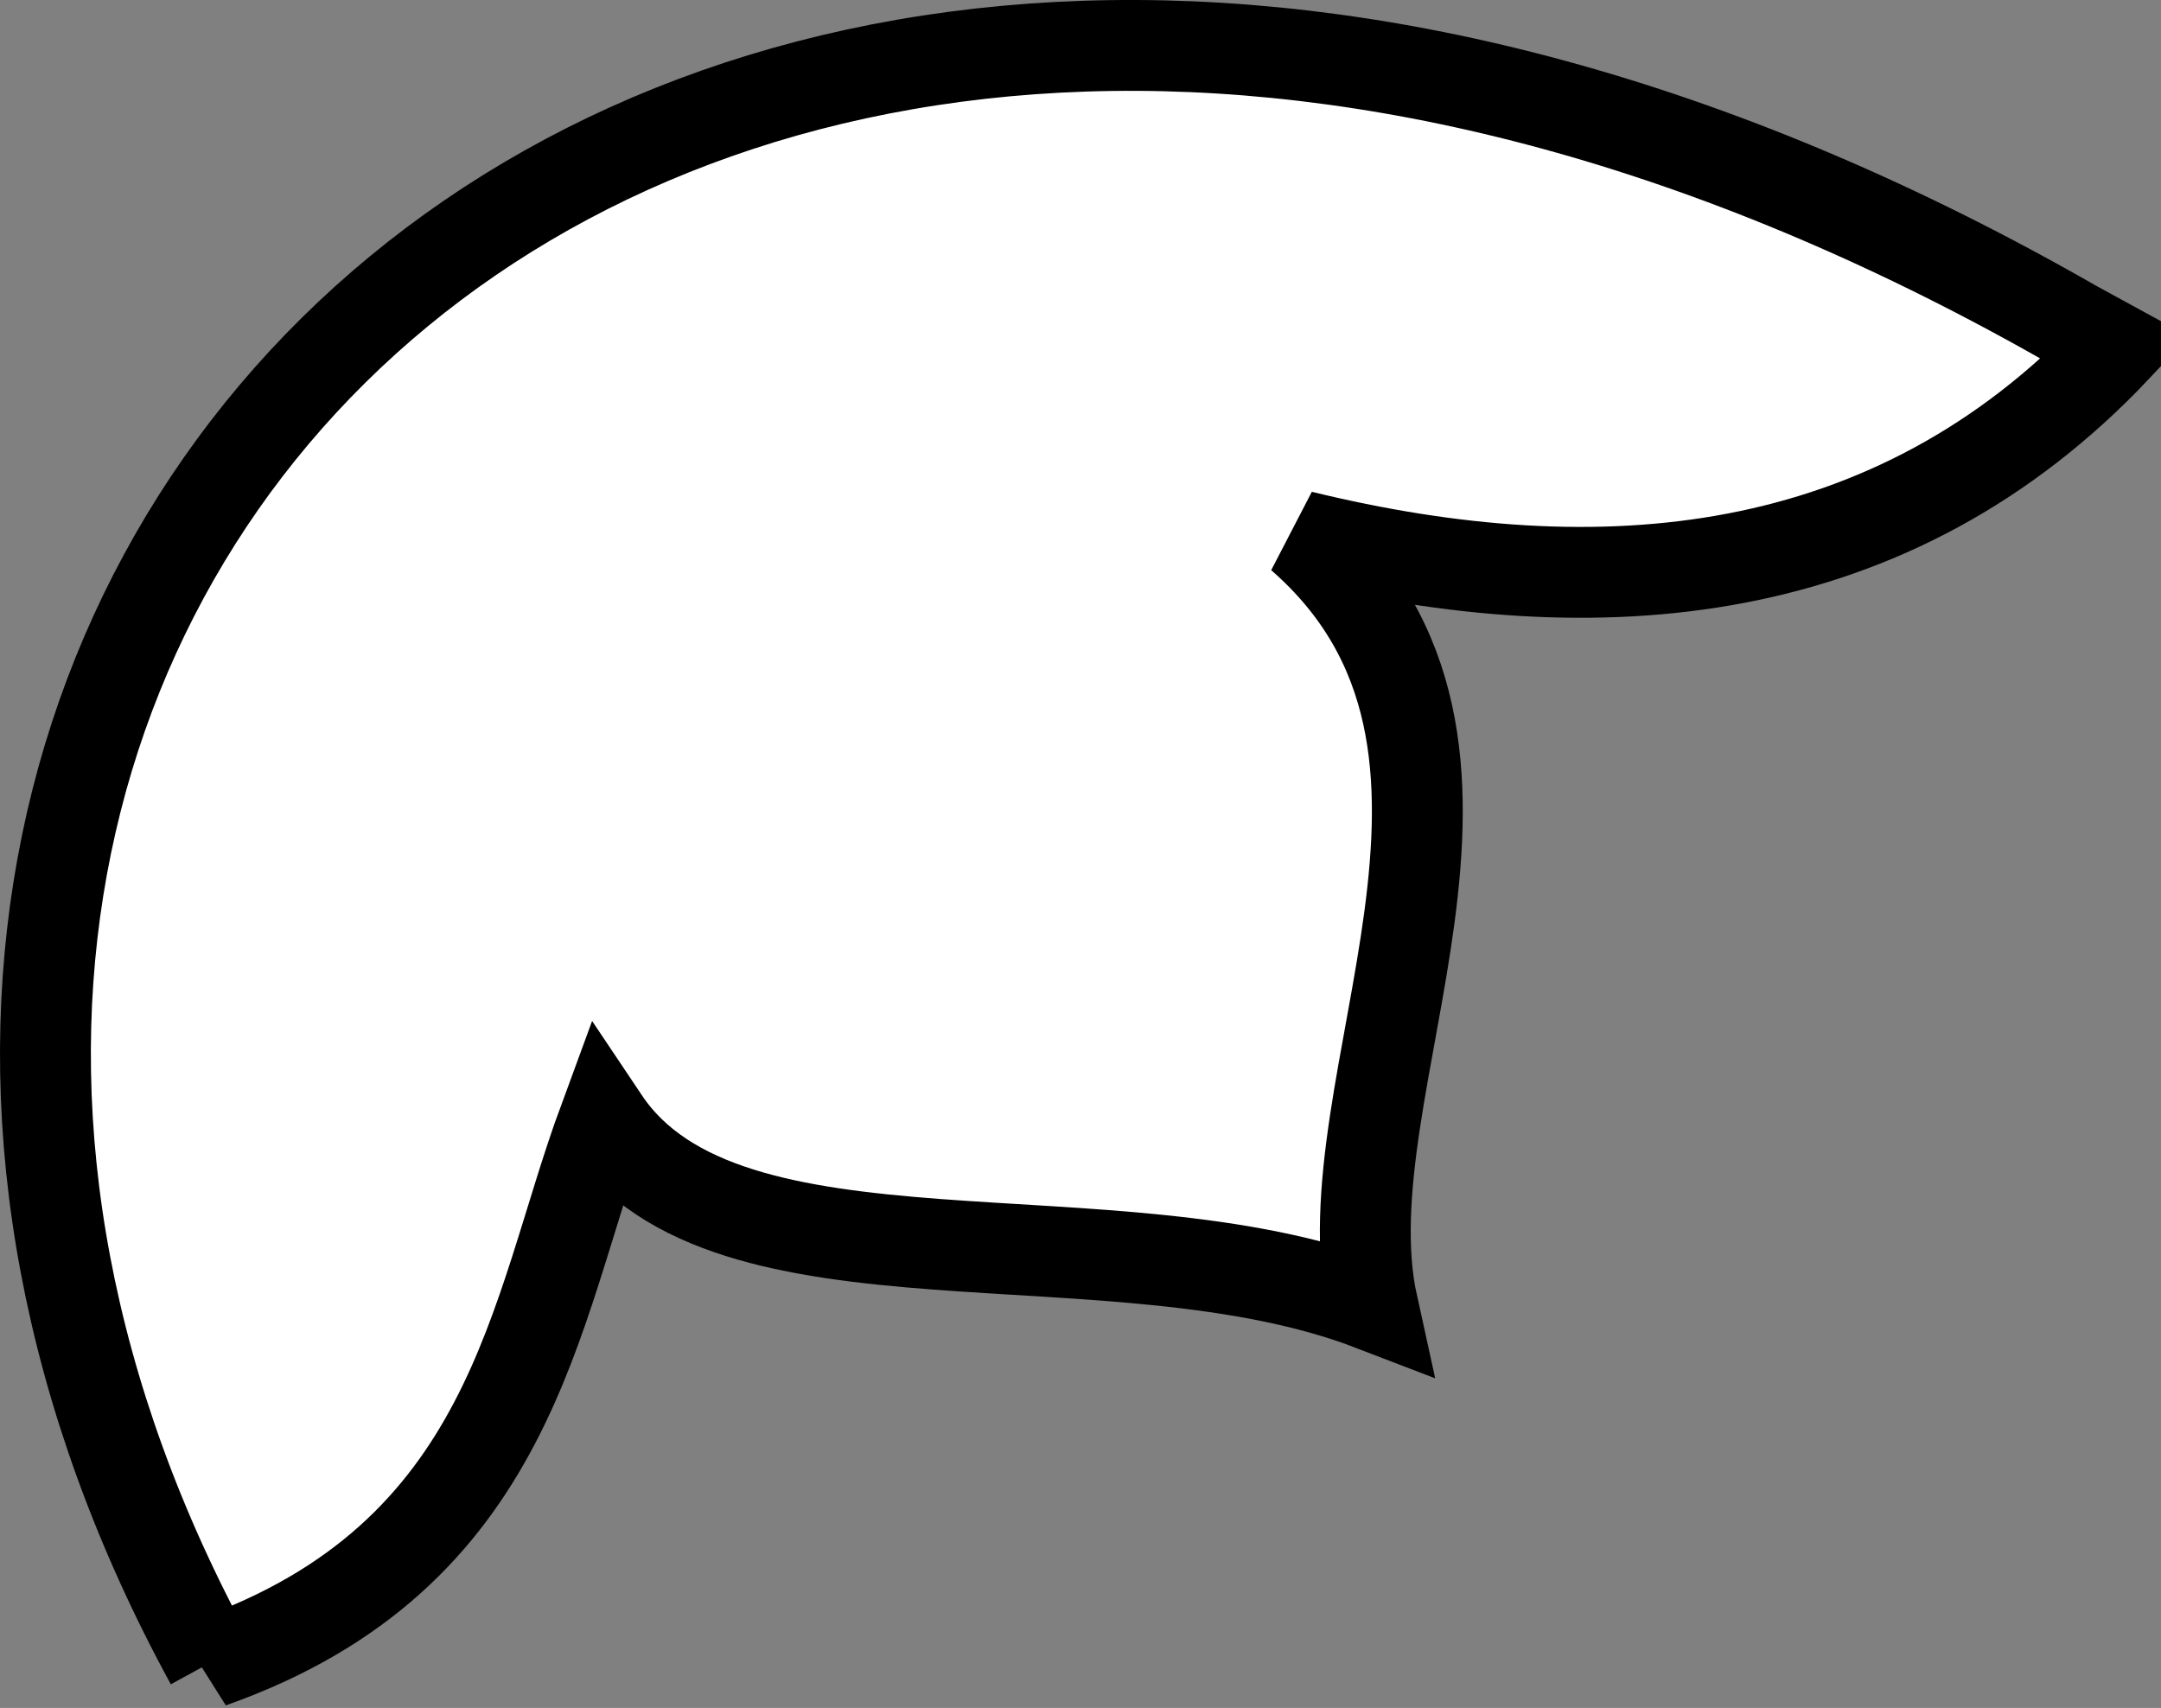 <?xml version="1.0" encoding="UTF-8" standalone="no"?>
<!-- Created with Inkscape (http://www.inkscape.org/) -->

<svg
   xmlns:dc="http://purl.org/dc/elements/1.1/"
   xmlns:cc="http://creativecommons.org/ns#"
   xmlns:rdf="http://www.w3.org/1999/02/22-rdf-syntax-ns#"
   xmlns:svg="http://www.w3.org/2000/svg"
   xmlns="http://www.w3.org/2000/svg"
   xmlns:sodipodi="http://sodipodi.sourceforge.net/DTD/sodipodi-0.dtd"
   xmlns:inkscape="http://www.inkscape.org/namespaces/inkscape"
   id="svg2"
   sodipodi:version="0.32"
   inkscape:version="0.47 r22583"
   width="95.569"
   height="75.536"
   version="1.0"
   sodipodi:docname="flower red.svg"
   inkscape:export-filename="D:\olek\Pulpit\svg\POL_Chodzie  _COA.png"
   inkscape:export-xdpi="87.080002"
   inkscape:export-ydpi="87.080002">
  <rect width="100%" height="100%" fill="#808080" stroke="none"/>
  <defs
     id="defs5">
    <inkscape:perspective
       sodipodi:type="inkscape:persp3d"
       inkscape:vp_x="0 : 290 : 1"
       inkscape:vp_y="0 : 1000 : 0"
       inkscape:vp_z="500 : 290 : 1"
       inkscape:persp3d-origin="250 : 193.33333 : 1"
       id="perspective93" />
  </defs>
  <sodipodi:namedview
     inkscape:window-height="706"
     inkscape:window-width="1366"
     inkscape:pageshadow="2"
     inkscape:pageopacity="0.0"
     borderopacity="1.0"
     bordercolor="#666666"
     pagecolor="#ffffff"
     id="base"
     borderlayer="top"
     inkscape:zoom="1"
     inkscape:cx="156.27211"
     inkscape:cy="-62.651061"
     inkscape:window-x="-8"
     inkscape:window-y="-8"
     inkscape:current-layer="layer4"
     showguides="true"
     inkscape:guide-bbox="true"
     showgrid="false"
     inkscape:window-maximized="1" />
  <g
     inkscape:groupmode="layer"
     id="layer1"
     inkscape:label="s"
     style="display:inline"
     transform="translate(-167.76,-259.795)" />
  <g
     inkscape:groupmode="layer"
     id="layer5"
     inkscape:label="g"
     style="display:inline"
     transform="translate(-167.76,-259.795)" />
  <g
     inkscape:groupmode="layer"
     id="layer4"
     inkscape:label="f"
     style="display:inline"
     transform="translate(-167.76,-259.795)">
    <g
       id="g7112"
       transform="translate(-0.064,-7.5)"
       style="stroke:#000000;stroke-opacity:1" />
    <path
       style="color:#000000;fill:#ffffff;fill-opacity:1;fill-rule:evenodd;stroke:#000000;stroke-width:4.018;stroke-linecap:butt;stroke-linejoin:miter;stroke-miterlimit:4;stroke-opacity:1;stroke-dasharray:none;stroke-dashoffset:0;marker:none;visibility:visible;display:inline;overflow:visible"
       d="m 177.078,333.322 c -25.877,-47.416 20.582,-94.592 82.44,-59.114 l 1.802,0.984 c -9.905,10.468 -22.808,11.529 -36.021,8.305 10.713,9.348 1.011,24.276 3.164,34.038 -11.498,-4.423 -28.556,-0.07 -33.995,-8.194 -3.125,8.482 -3.989,19.249 -17.391,23.982 z"
       id="path8662"
       sodipodi:nodetypes="ccccccc" />
  </g>
  <g
     inkscape:groupmode="layer"
     id="layer3"
     inkscape:label="d"
     style="display:inline"
     transform="translate(-167.76,-259.795)" />
  <g
     inkscape:groupmode="layer"
     id="layer2"
     inkscape:label="herb"
     style="display:inline"
     transform="translate(-167.76,-259.795)" />
</svg>
